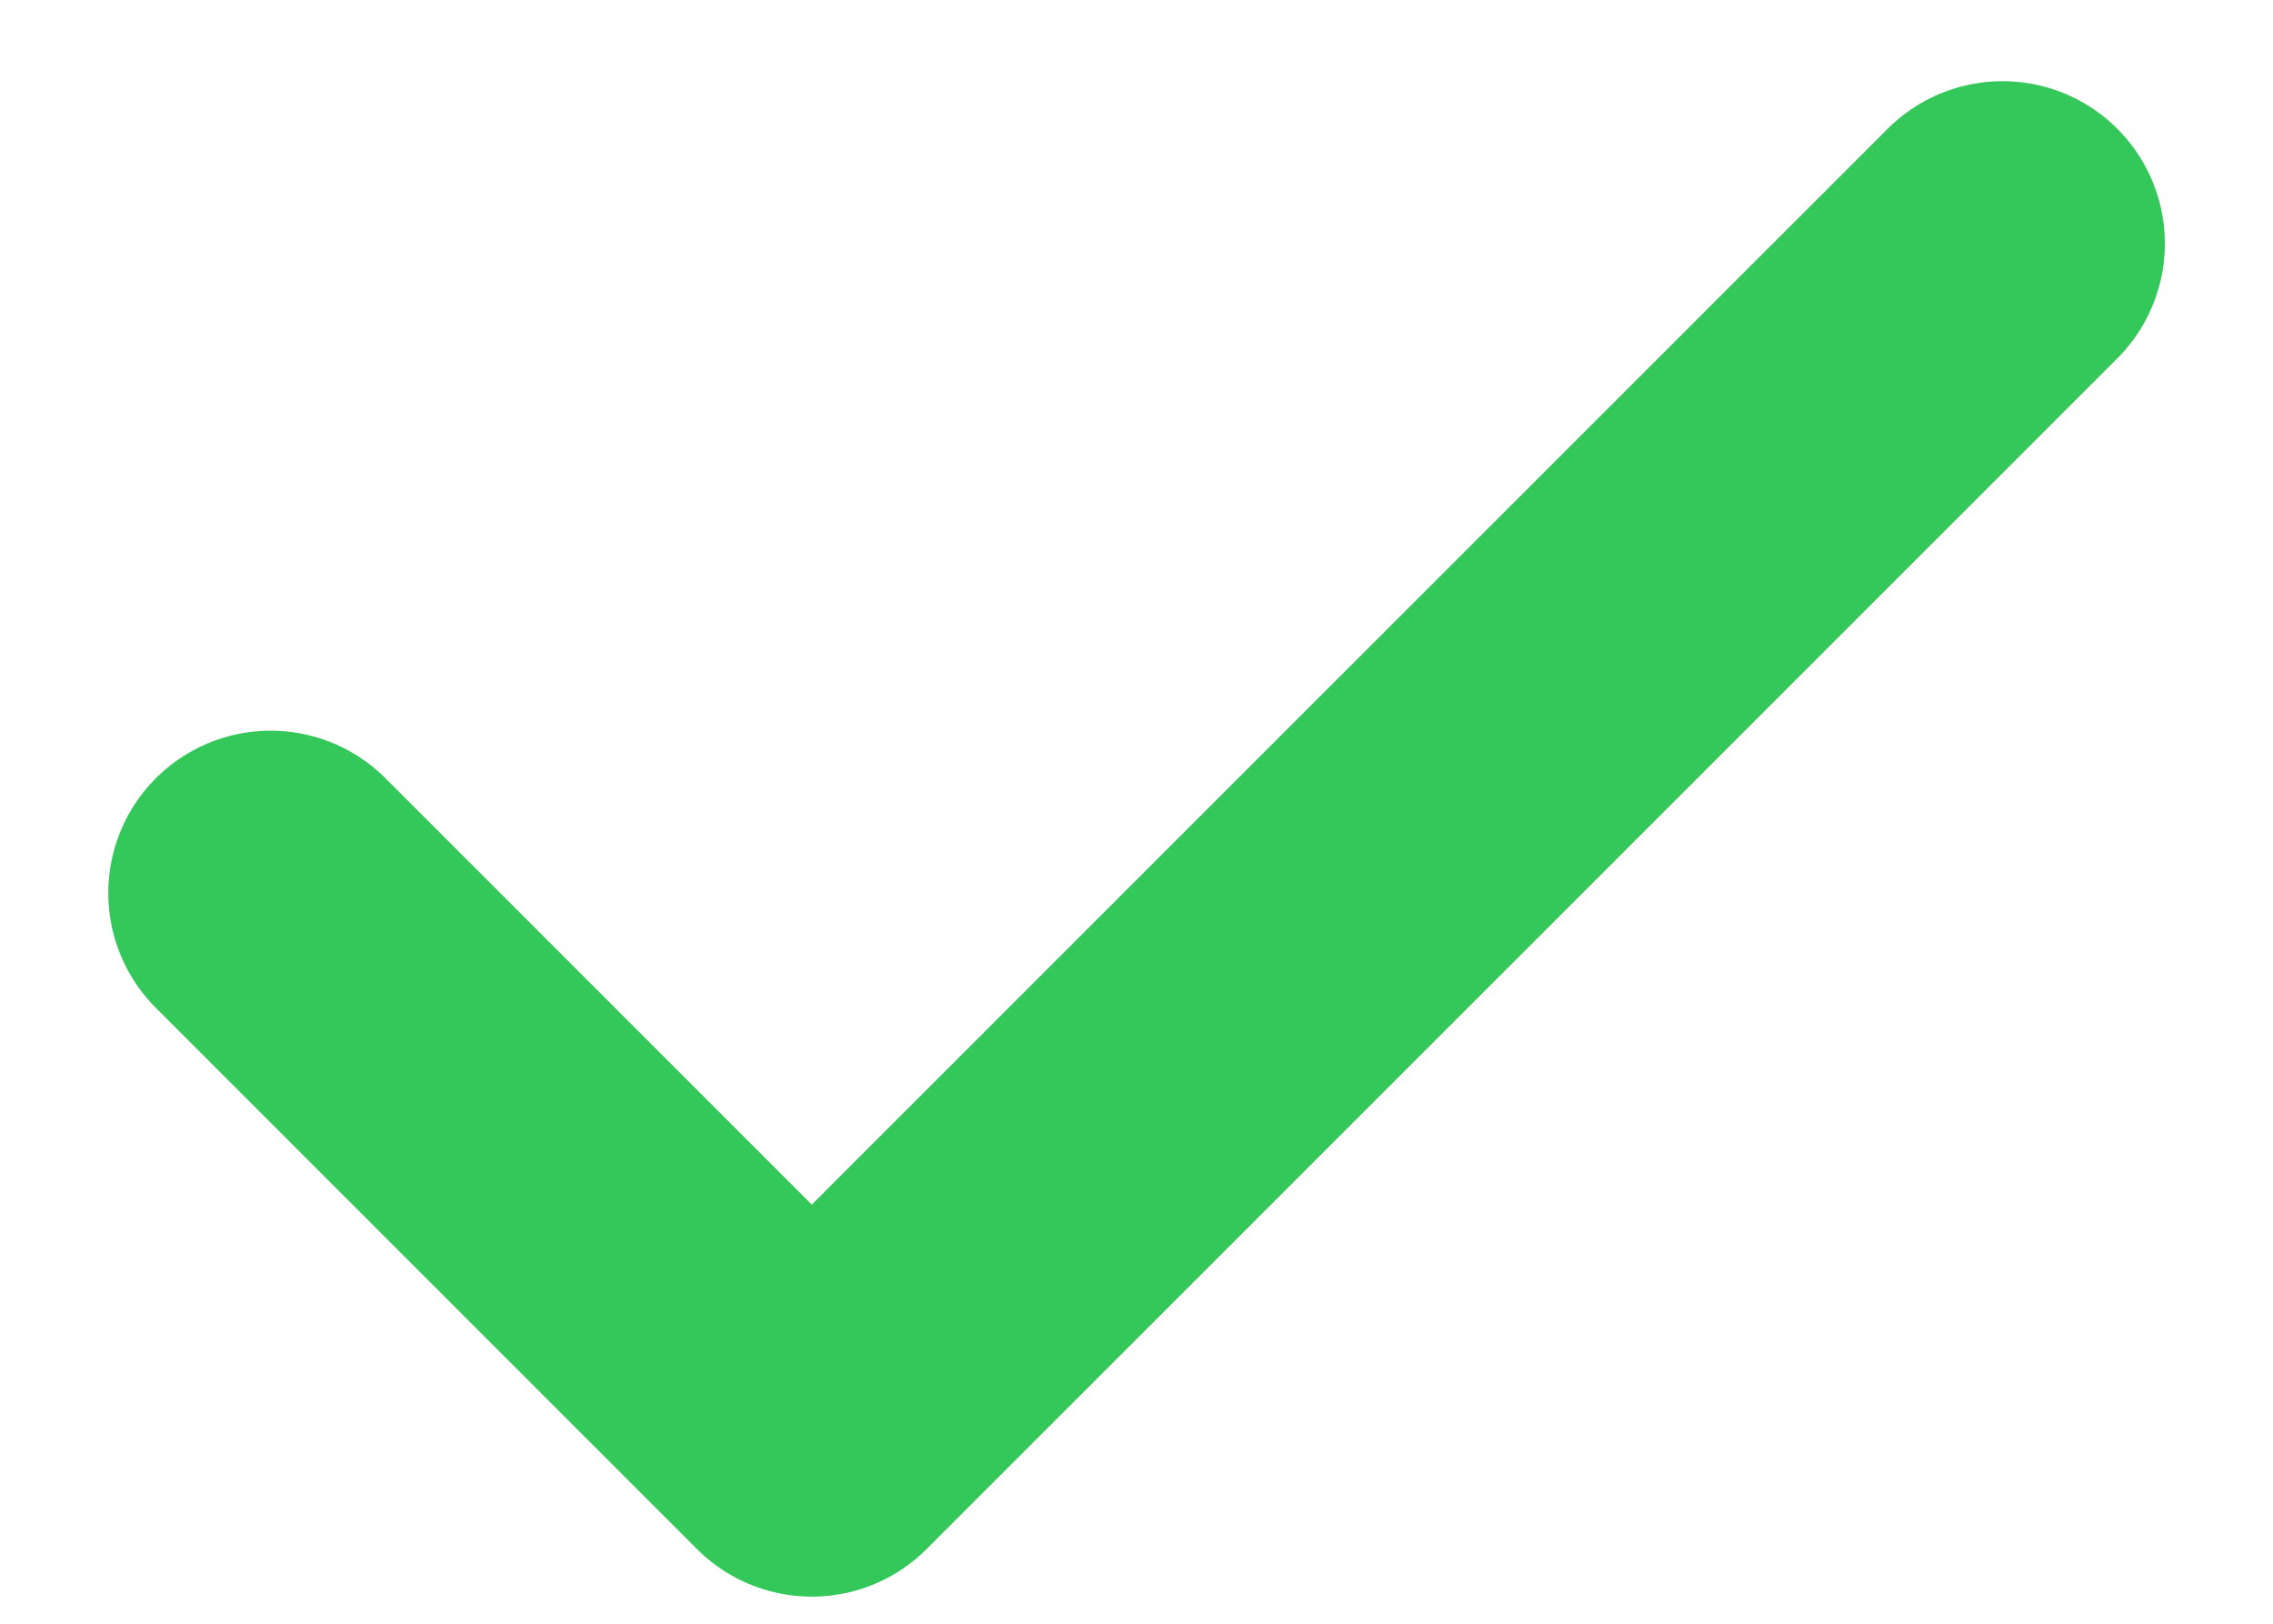 <svg width="14" height="10" viewBox="0 0 14 10" fill="none" xmlns="http://www.w3.org/2000/svg">
<path d="M12.334 1.5L5 8.833L1.667 5.5" stroke="#34C759" stroke-width="2" stroke-linecap="round" stroke-linejoin="round"/>
</svg>
